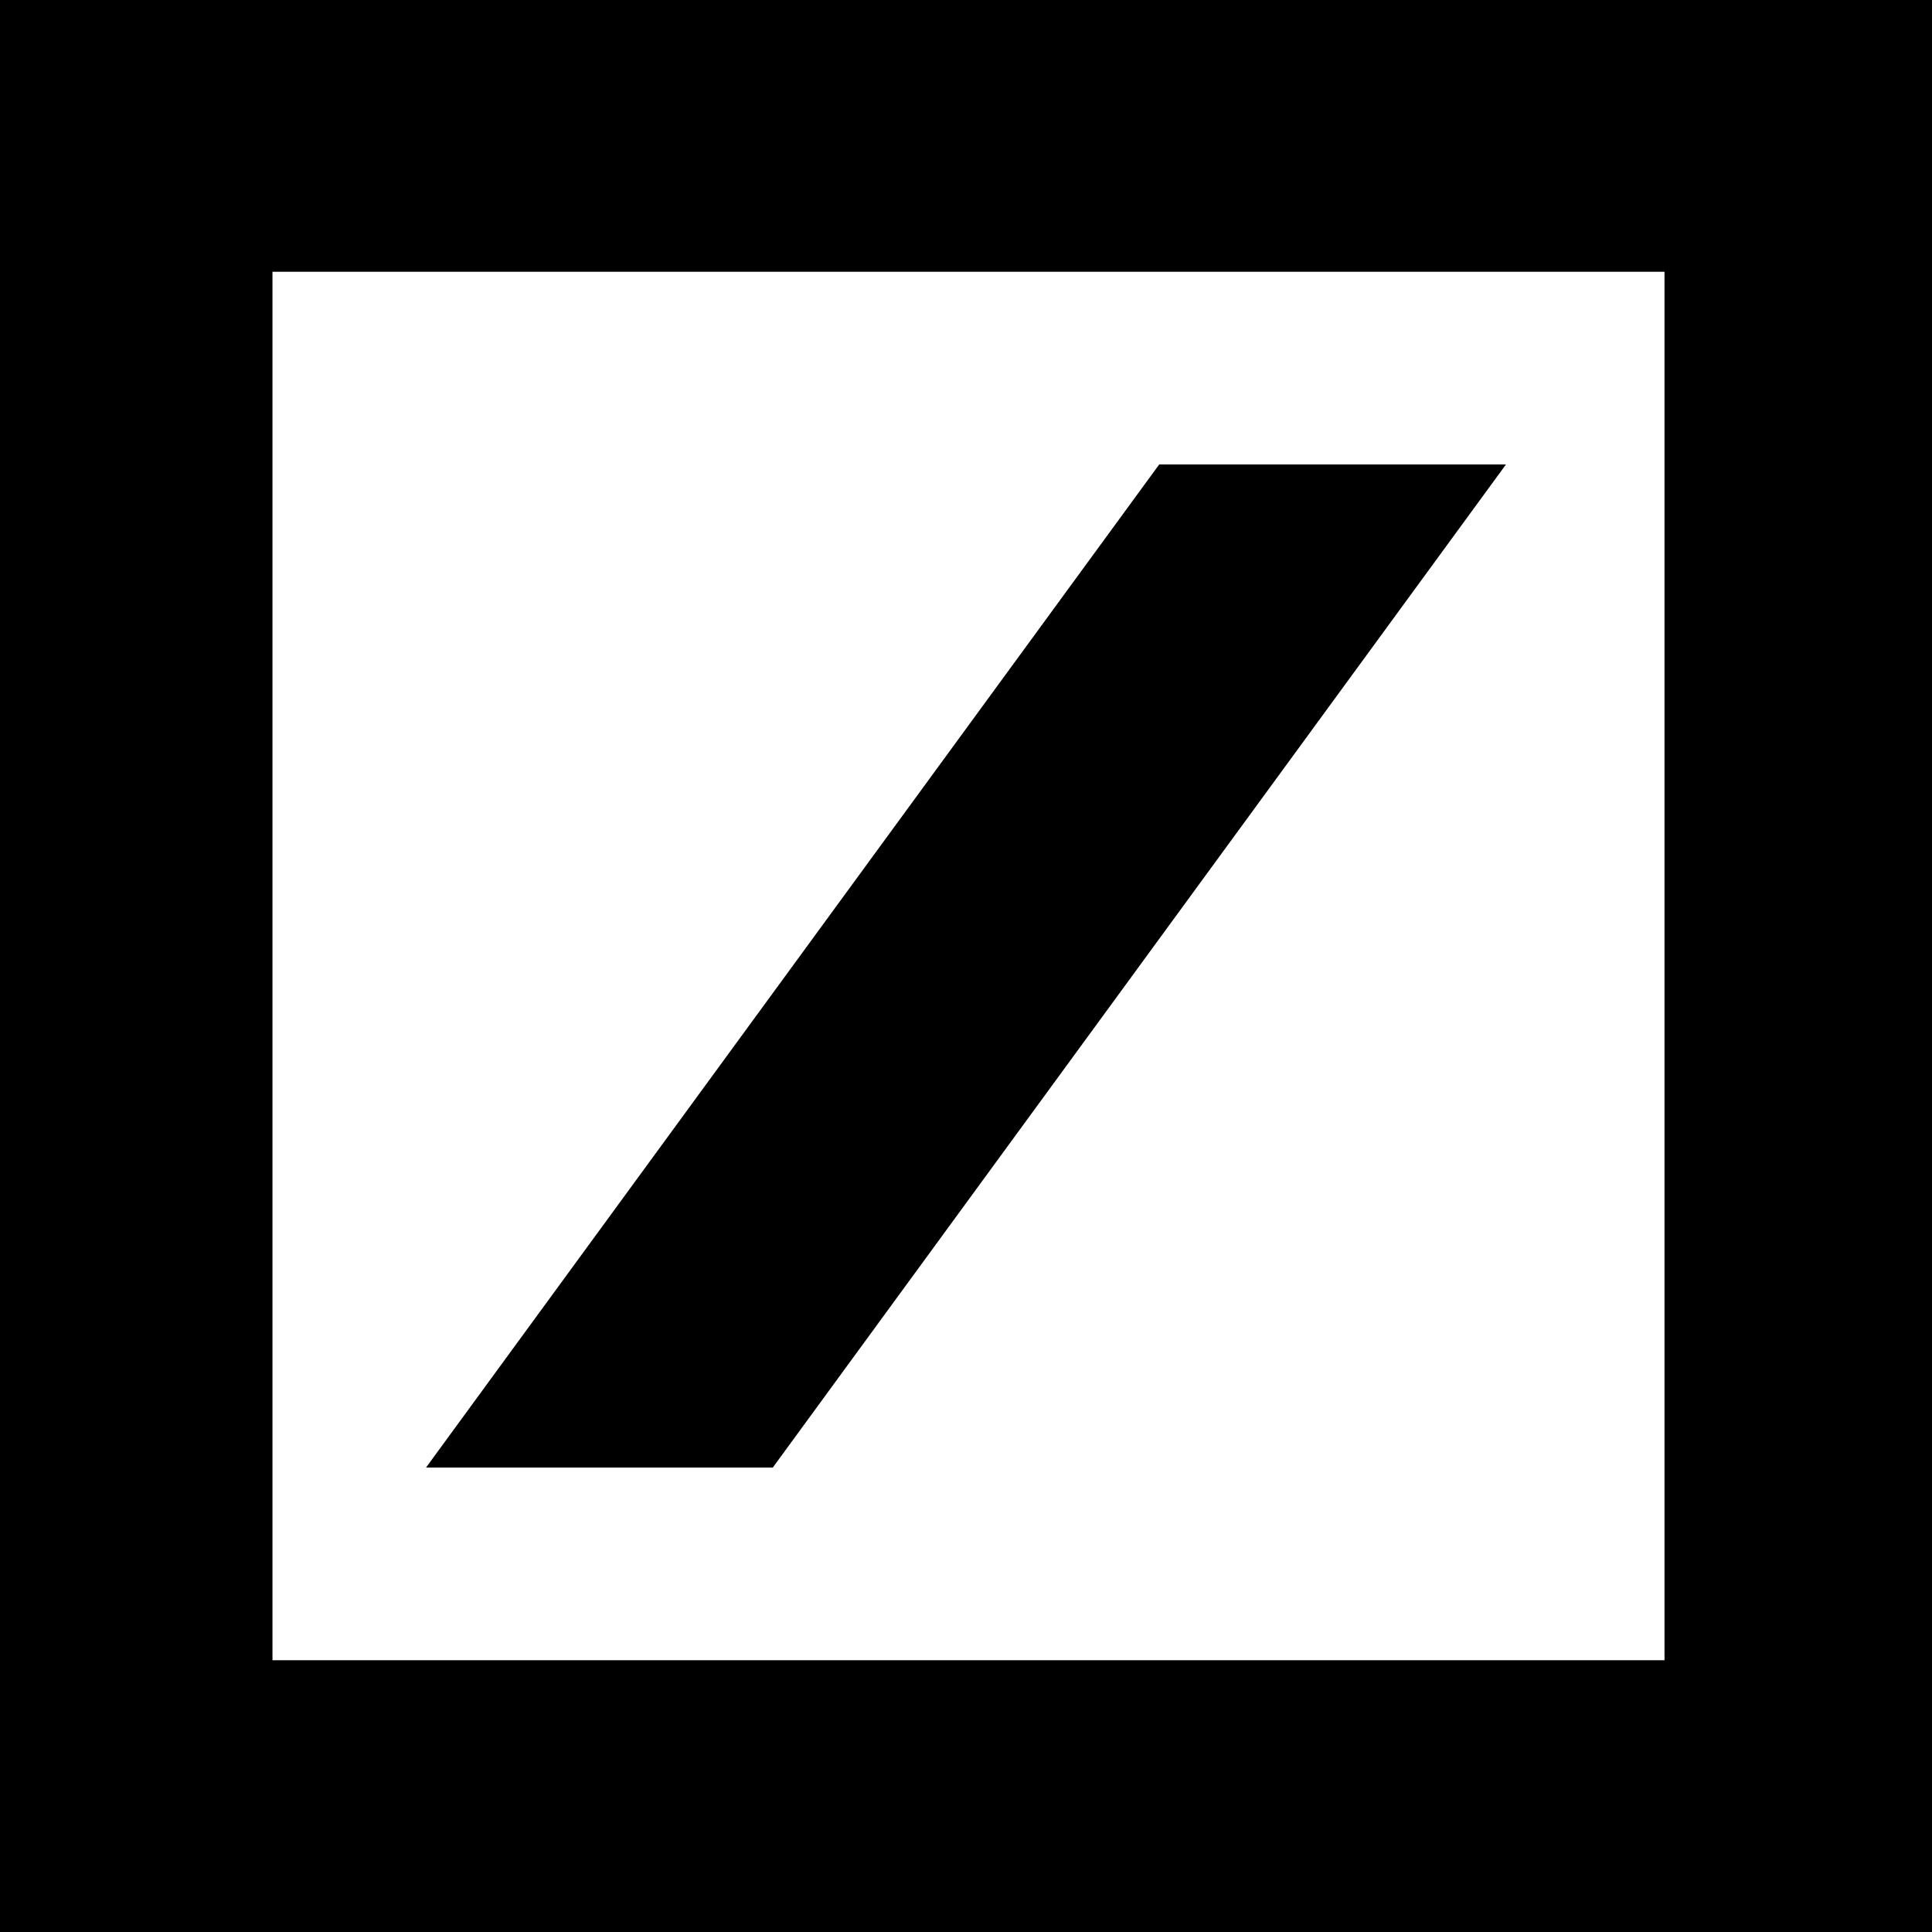 <svg class="header__logo" height="64" viewBox="0 0 64 64" width="64" xmlns="http://www.w3.org/2000/svg">
<path d="M0 0H64V64H0V0ZM9.026 9.003V54.997H55.139V9.003H9.026ZM38.4 15.386L14.113 48.614H25.6L49.887 15.386H38.4Z" fill="currentColor"></path>
</svg>